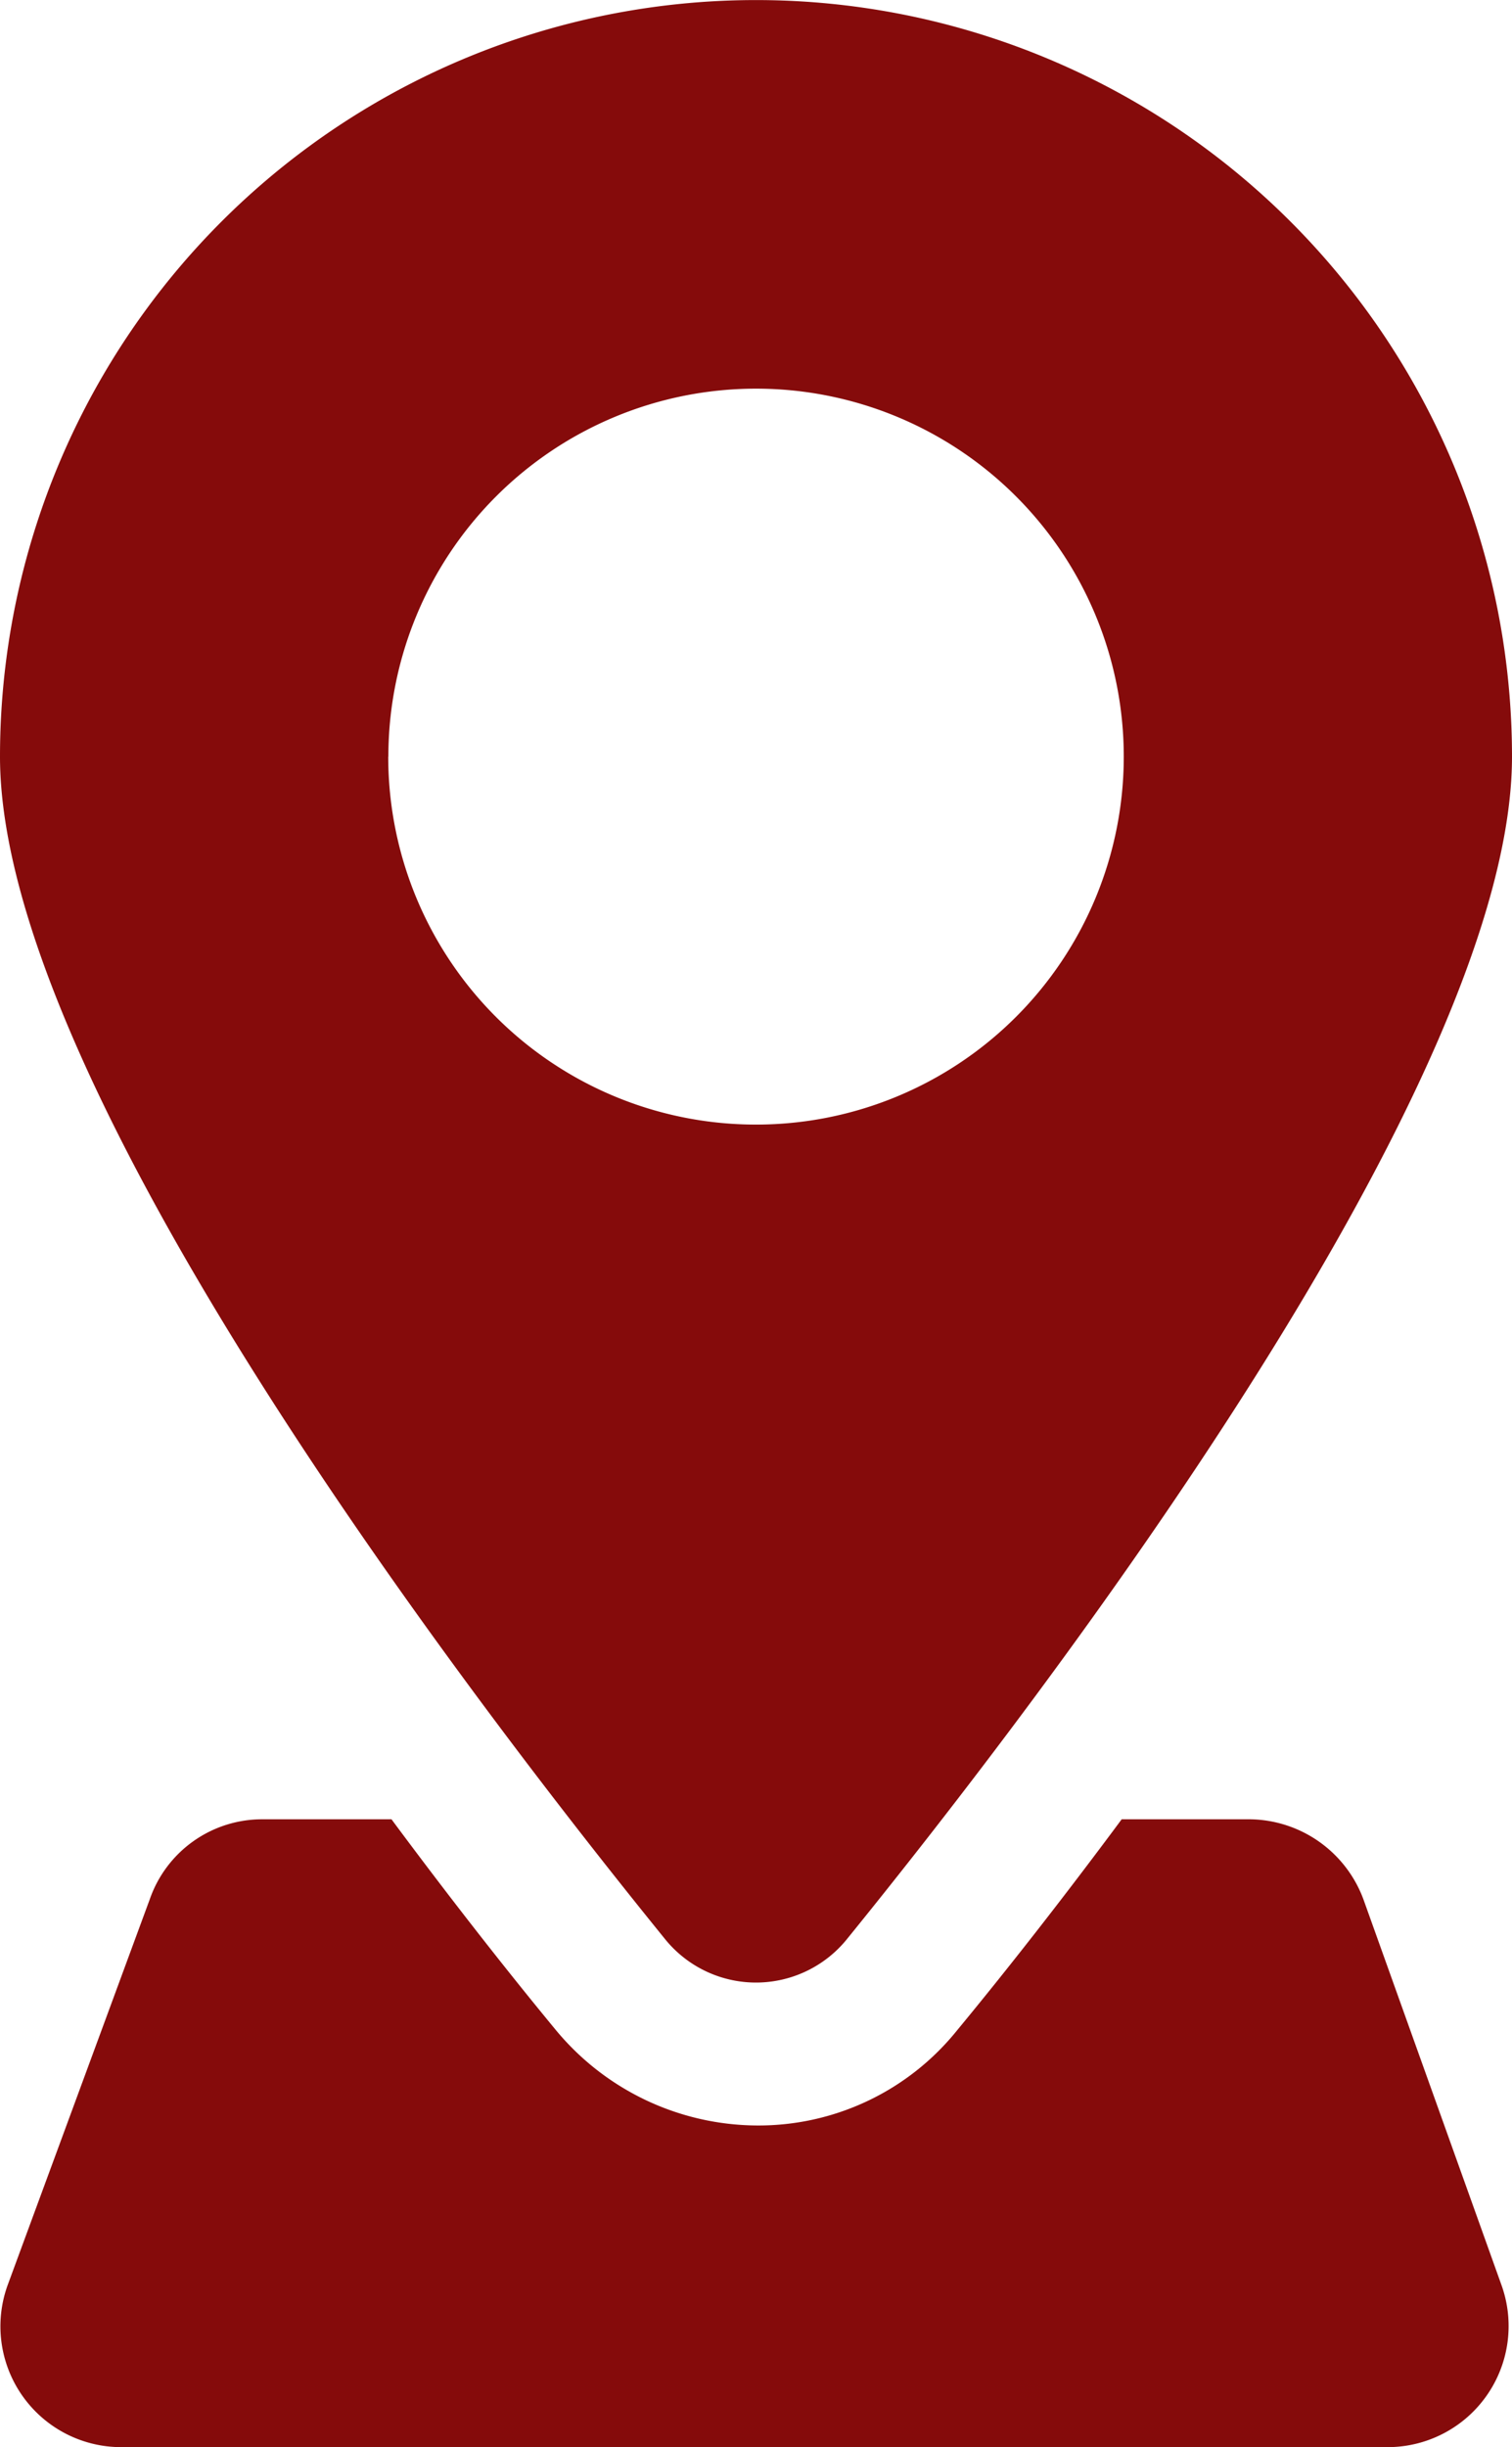 <svg id="icon-address" xmlns="http://www.w3.org/2000/svg" width="11.633" height="18.814" viewBox="0 0 11.633 18.814">
  <path id="Path_13066" data-name="Path 13066" d="M31.1,73.813a.943.943,0,0,0-.87-.613h-.989c-.455.613-.89,1.167-1.266,1.622a1.96,1.96,0,0,1-1.543.732,2.022,2.022,0,0,1-1.543-.732c-.376-.455-.811-1.009-1.266-1.622h-.989a.915.915,0,0,0-.87.613L20.67,76.781a.929.929,0,0,0,.87,1.246h9.753a.931.931,0,0,0,.87-1.246Z" transform="translate(-20.611 -59.213)" fill="#850b0b"/>
  <path id="Path_13067" data-name="Path 13067" d="M27.109,17.417c1.543-1.9,5.124-6.588,5.124-9.1a5.816,5.816,0,0,0-11.633,0c0,2.512,3.581,7.2,5.124,9.1A.9.9,0,0,0,27.109,17.417Zm-3.521-9.1a2.829,2.829,0,1,1,2.829,2.829A2.828,2.828,0,0,1,23.587,8.316Z" transform="translate(-20.6 -2.5)" fill="#850b0b"/>
</svg>
